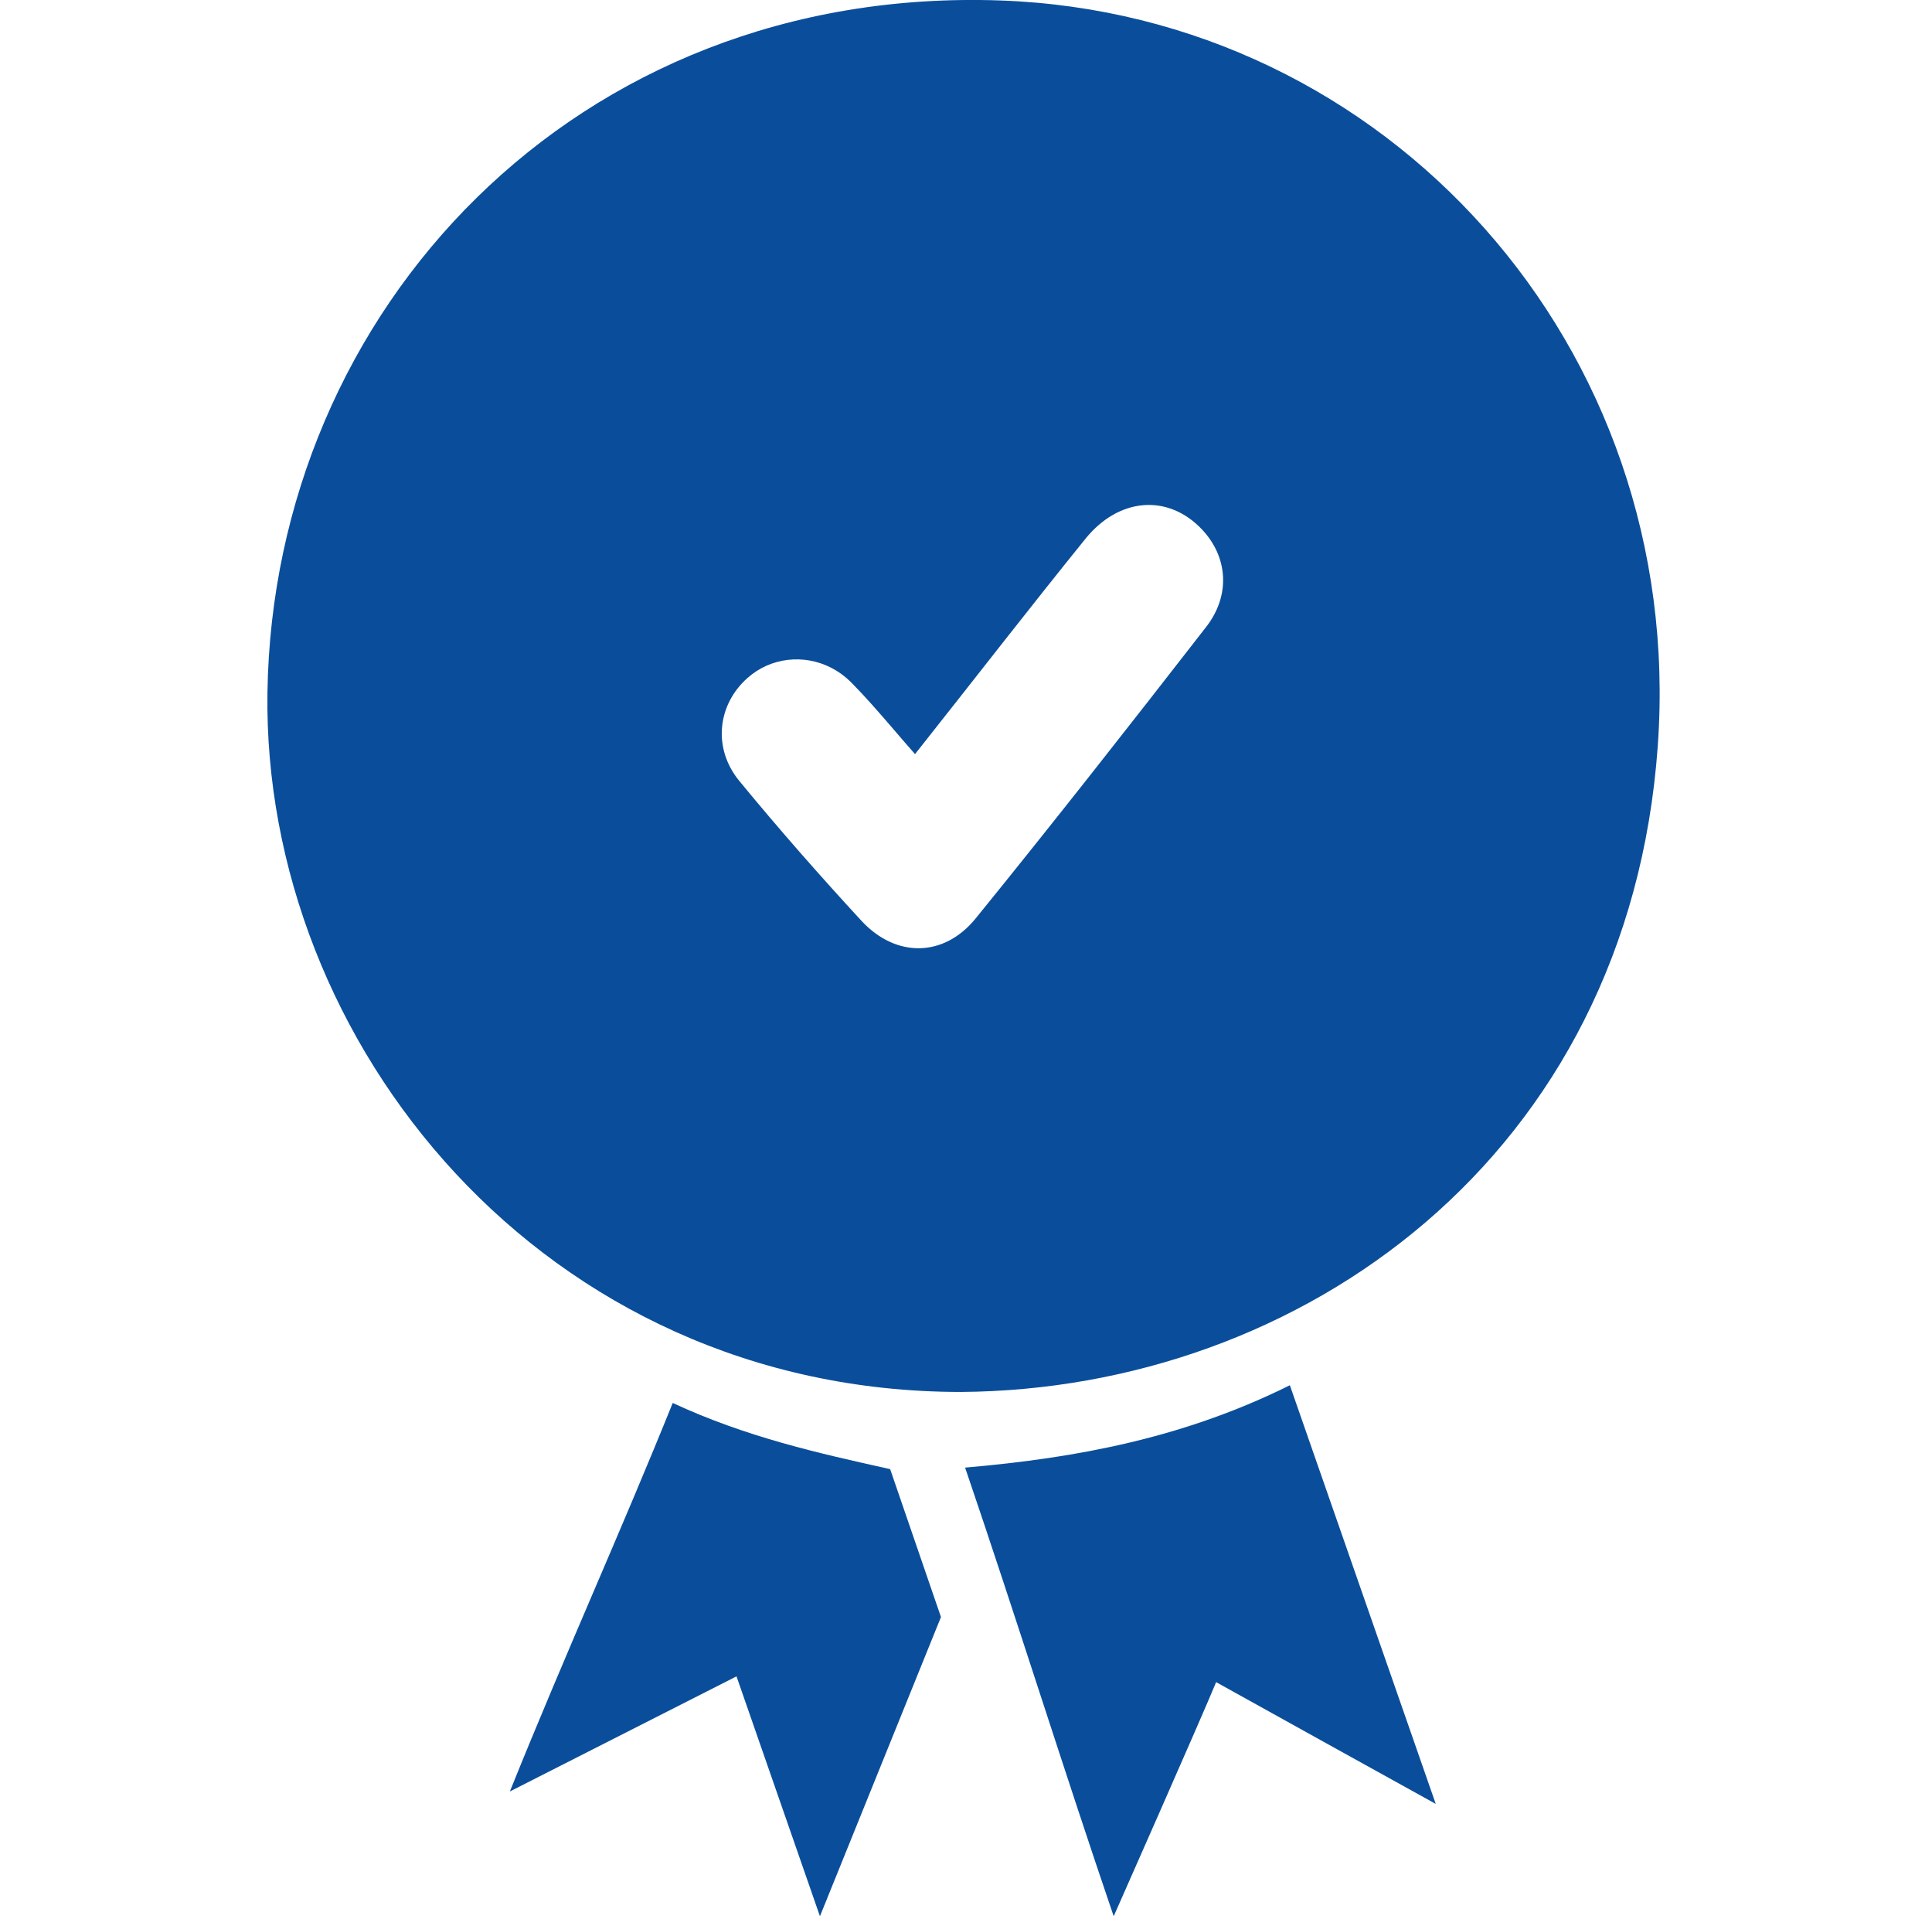 <svg width="121" height="120" viewBox="0 0 121 120" fill="none" xmlns="http://www.w3.org/2000/svg">
<g clip-path="url(#clip0_817_17534)">
<path d="M58.932 101.263L51.352 120C49.537 114.79 47.874 110.005 46.127 104.977C41.373 107.392 36.907 109.663 31.932 112.185C35.487 103.367 38.859 95.975 42.132 87.856C46.75 90 51.25 91 55.75 92L58.932 101.263Z" fill="#0A4E9B"/>
<path d="M80.783 86.747C83.813 95.443 86.806 104.025 89.92 112.965C85.104 110.299 80.73 107.876 76.165 105.339C75.367 107.303 69.75 120 69.75 120C66.636 110.878 63.626 101.238 60.444 91.904C67.507 91.296 74.175 90.028 80.783 86.747Z" fill="#0A4E9B"/>
<path d="M62.669 0.03C36.064 -0.919 17.107 19.443 16.75 43.367C16.431 65.271 34.006 87.167 60.193 87.167C81.444 87.015 102.003 72.448 103.826 46.701C105.611 21.706 86.867 0.896 62.669 0.03ZM75.542 39.258C70.773 45.395 65.988 51.501 61.097 57.524C59.107 59.962 56.115 59.985 53.965 57.676C51.33 54.82 48.77 51.904 46.302 48.904C44.616 46.853 44.935 44.111 46.826 42.448C48.269 41.165 50.35 40.944 52.044 41.81C52.507 42.046 52.932 42.357 53.32 42.744C54.17 43.602 54.96 44.514 55.803 45.486C56.282 46.041 56.775 46.625 57.307 47.225C61.021 42.539 64.446 38.111 67.97 33.752C70.082 31.132 73.165 30.927 75.269 33.144C76.887 34.846 77.099 37.253 75.542 39.258Z" fill="#0A4E9B"/>
</g>
<defs>
<clipPath id="clip0_817_17534">
<rect width="120" height="120" fill="white" transform="translate(0.75)"/>
</clipPath>
</defs>
</svg>

